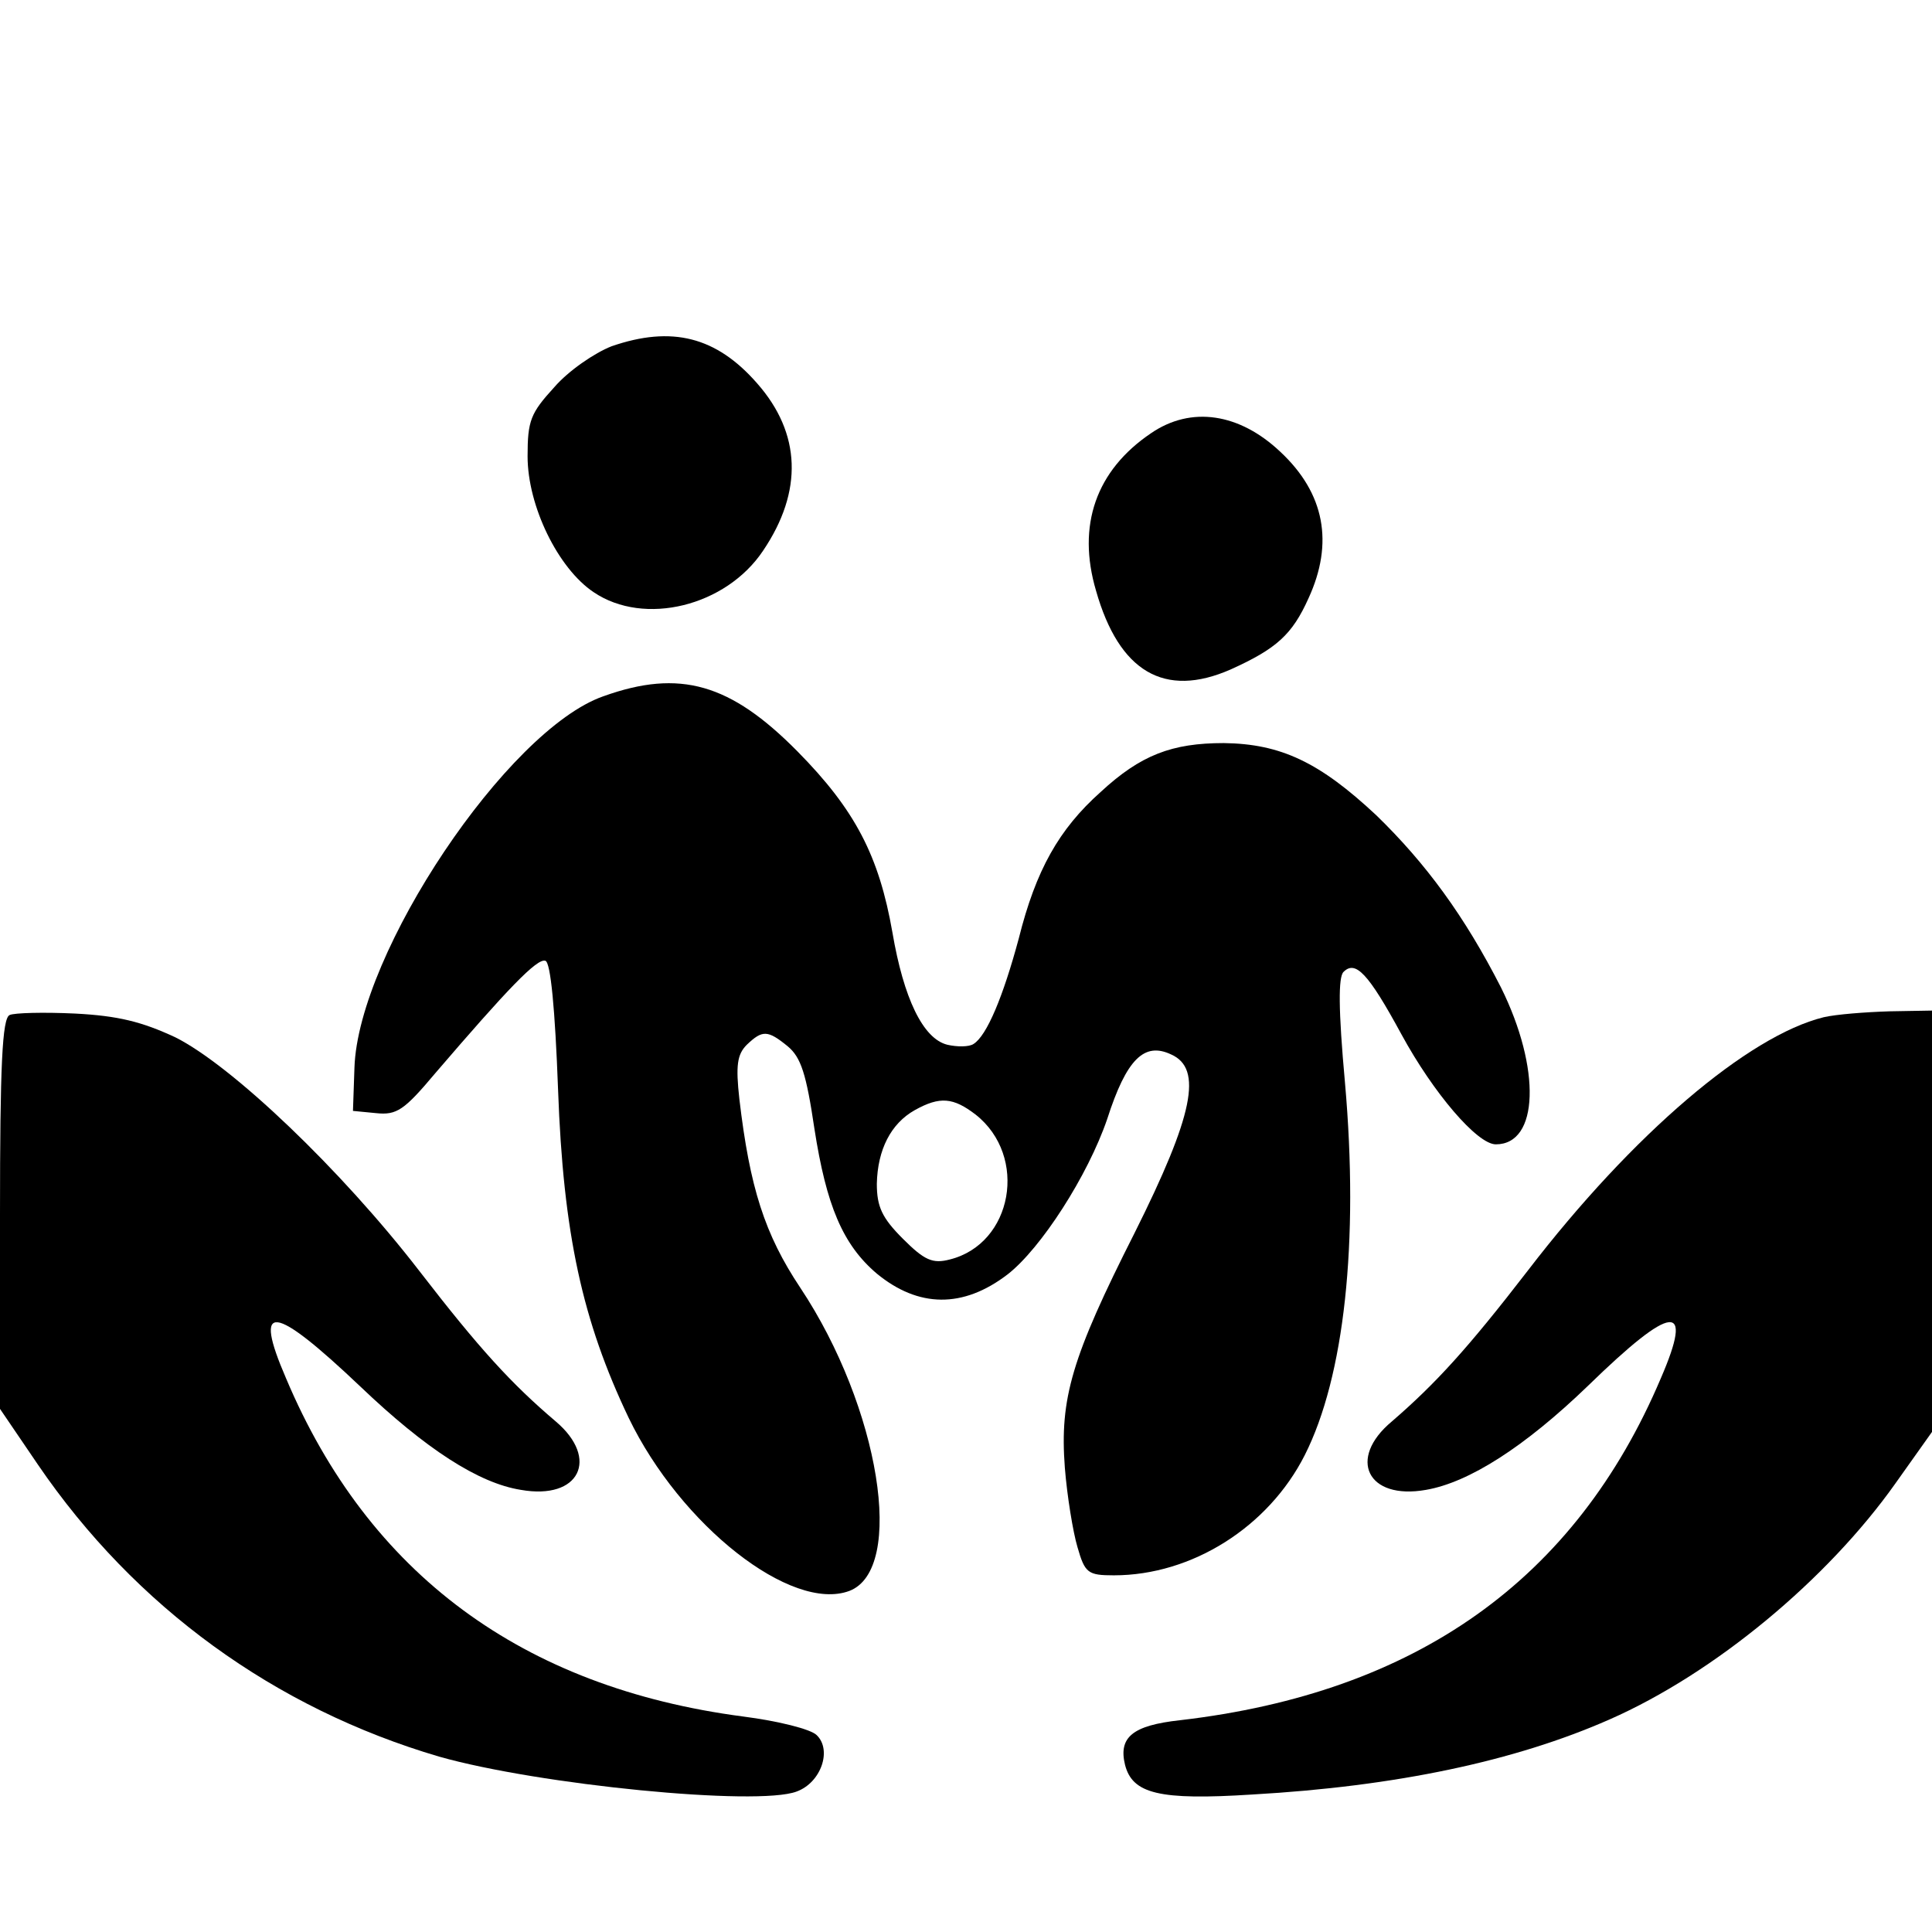 <?xml version="1.0" standalone="no"?>
<!DOCTYPE svg PUBLIC "-//W3C//DTD SVG 20010904//EN"
 "http://www.w3.org/TR/2001/REC-SVG-20010904/DTD/svg10.dtd">
<svg version="1.0" xmlns="http://www.w3.org/2000/svg"
 width="260pt" height="260pt" viewBox="0 0 260 260"
 preserveAspectRatio="xMidYMid meet">
<g transform="translate(0,260) scale(0.1,-0.1)"
fill="#000000" stroke="none">
<path d="M823 2134 c-23 -9 -58 -33 -77 -55 -32 -35 -36 -45 -36 -93 0 -67 41
-151 89 -183 68 -46 178 -19 228 56 54 80 51 158 -8 225 -55 63 -115 78 -196
50z"/>
<path d="M1549 2017 c-74 -50 -100 -124 -74 -212 31 -109 92 -145 181 -106 62
28 83 47 105 96 34 74 22 141 -38 197 -55 52 -120 62 -174 25z"/>
<path d="M812 1663 c-129 -45 -330 -345 -335 -500 l-2 -58 31 -3 c28 -3 38 4
80 54 97 113 137 155 148 151 7 -2 13 -65 17 -173 7 -195 33 -312 95 -442 70
-145 219 -262 297 -233 76 29 41 247 -66 408 -48 72 -68 135 -82 254 -5 45 -3
60 10 73 21 20 28 20 55 -2 18 -15 25 -37 36 -111 16 -103 38 -156 84 -195 56
-46 116 -47 176 -1 45 35 108 133 134 209 26 81 50 104 86 87 43 -19 30 -82
-49 -240 -85 -168 -101 -223 -94 -316 3 -38 11 -87 17 -107 10 -35 14 -38 49
-38 105 0 208 65 257 162 53 105 73 286 54 501 -9 99 -9 142 -2 149 16 16 33
-1 78 -84 43 -79 102 -148 127 -148 58 0 61 102 7 211 -49 96 -101 167 -168
232 -76 71 -128 96 -205 97 -70 0 -112 -16 -166 -66 -56 -50 -87 -105 -110
-197 -21 -78 -43 -131 -61 -142 -6 -4 -22 -4 -35 -1 -33 8 -59 63 -74 151 -18
103 -50 165 -128 244 -90 91 -158 111 -261 74z m501 -563 c71 -56 50 -174 -35
-195 -23 -6 -34 -1 -63 28 -28 28 -35 43 -35 74 1 46 19 81 51 99 34 19 52 17
82 -6z"/>
<path d="M13 1234 c-10 -4 -13 -68 -13 -268 l0 -262 51 -75 c131 -192 319
-328 540 -393 134 -38 428 -67 481 -47 33 12 48 56 27 76 -8 8 -52 19 -99 25
-297 39 -504 192 -615 455 -45 104 -18 101 100 -11 88 -84 159 -130 216 -139
79 -14 106 42 47 92 -60 51 -103 98 -184 203 -105 136 -252 276 -328 314 -45
21 -77 29 -135 32 -42 2 -82 1 -88 -2z"/>
<path d="M2454 1231 c-101 -25 -256 -156 -398 -341 -81 -105 -124 -152 -183
-203 -60 -50 -33 -106 46 -92 58 10 133 58 218 140 114 111 143 114 98 10
-115 -271 -329 -423 -647 -460 -64 -7 -83 -23 -74 -60 10 -39 46 -48 171 -40
194 11 354 45 481 101 141 62 293 188 385 318 l49 69 0 284 0 283 -57 -1 c-32
-1 -72 -4 -89 -8z"/>
</g>
</svg>
